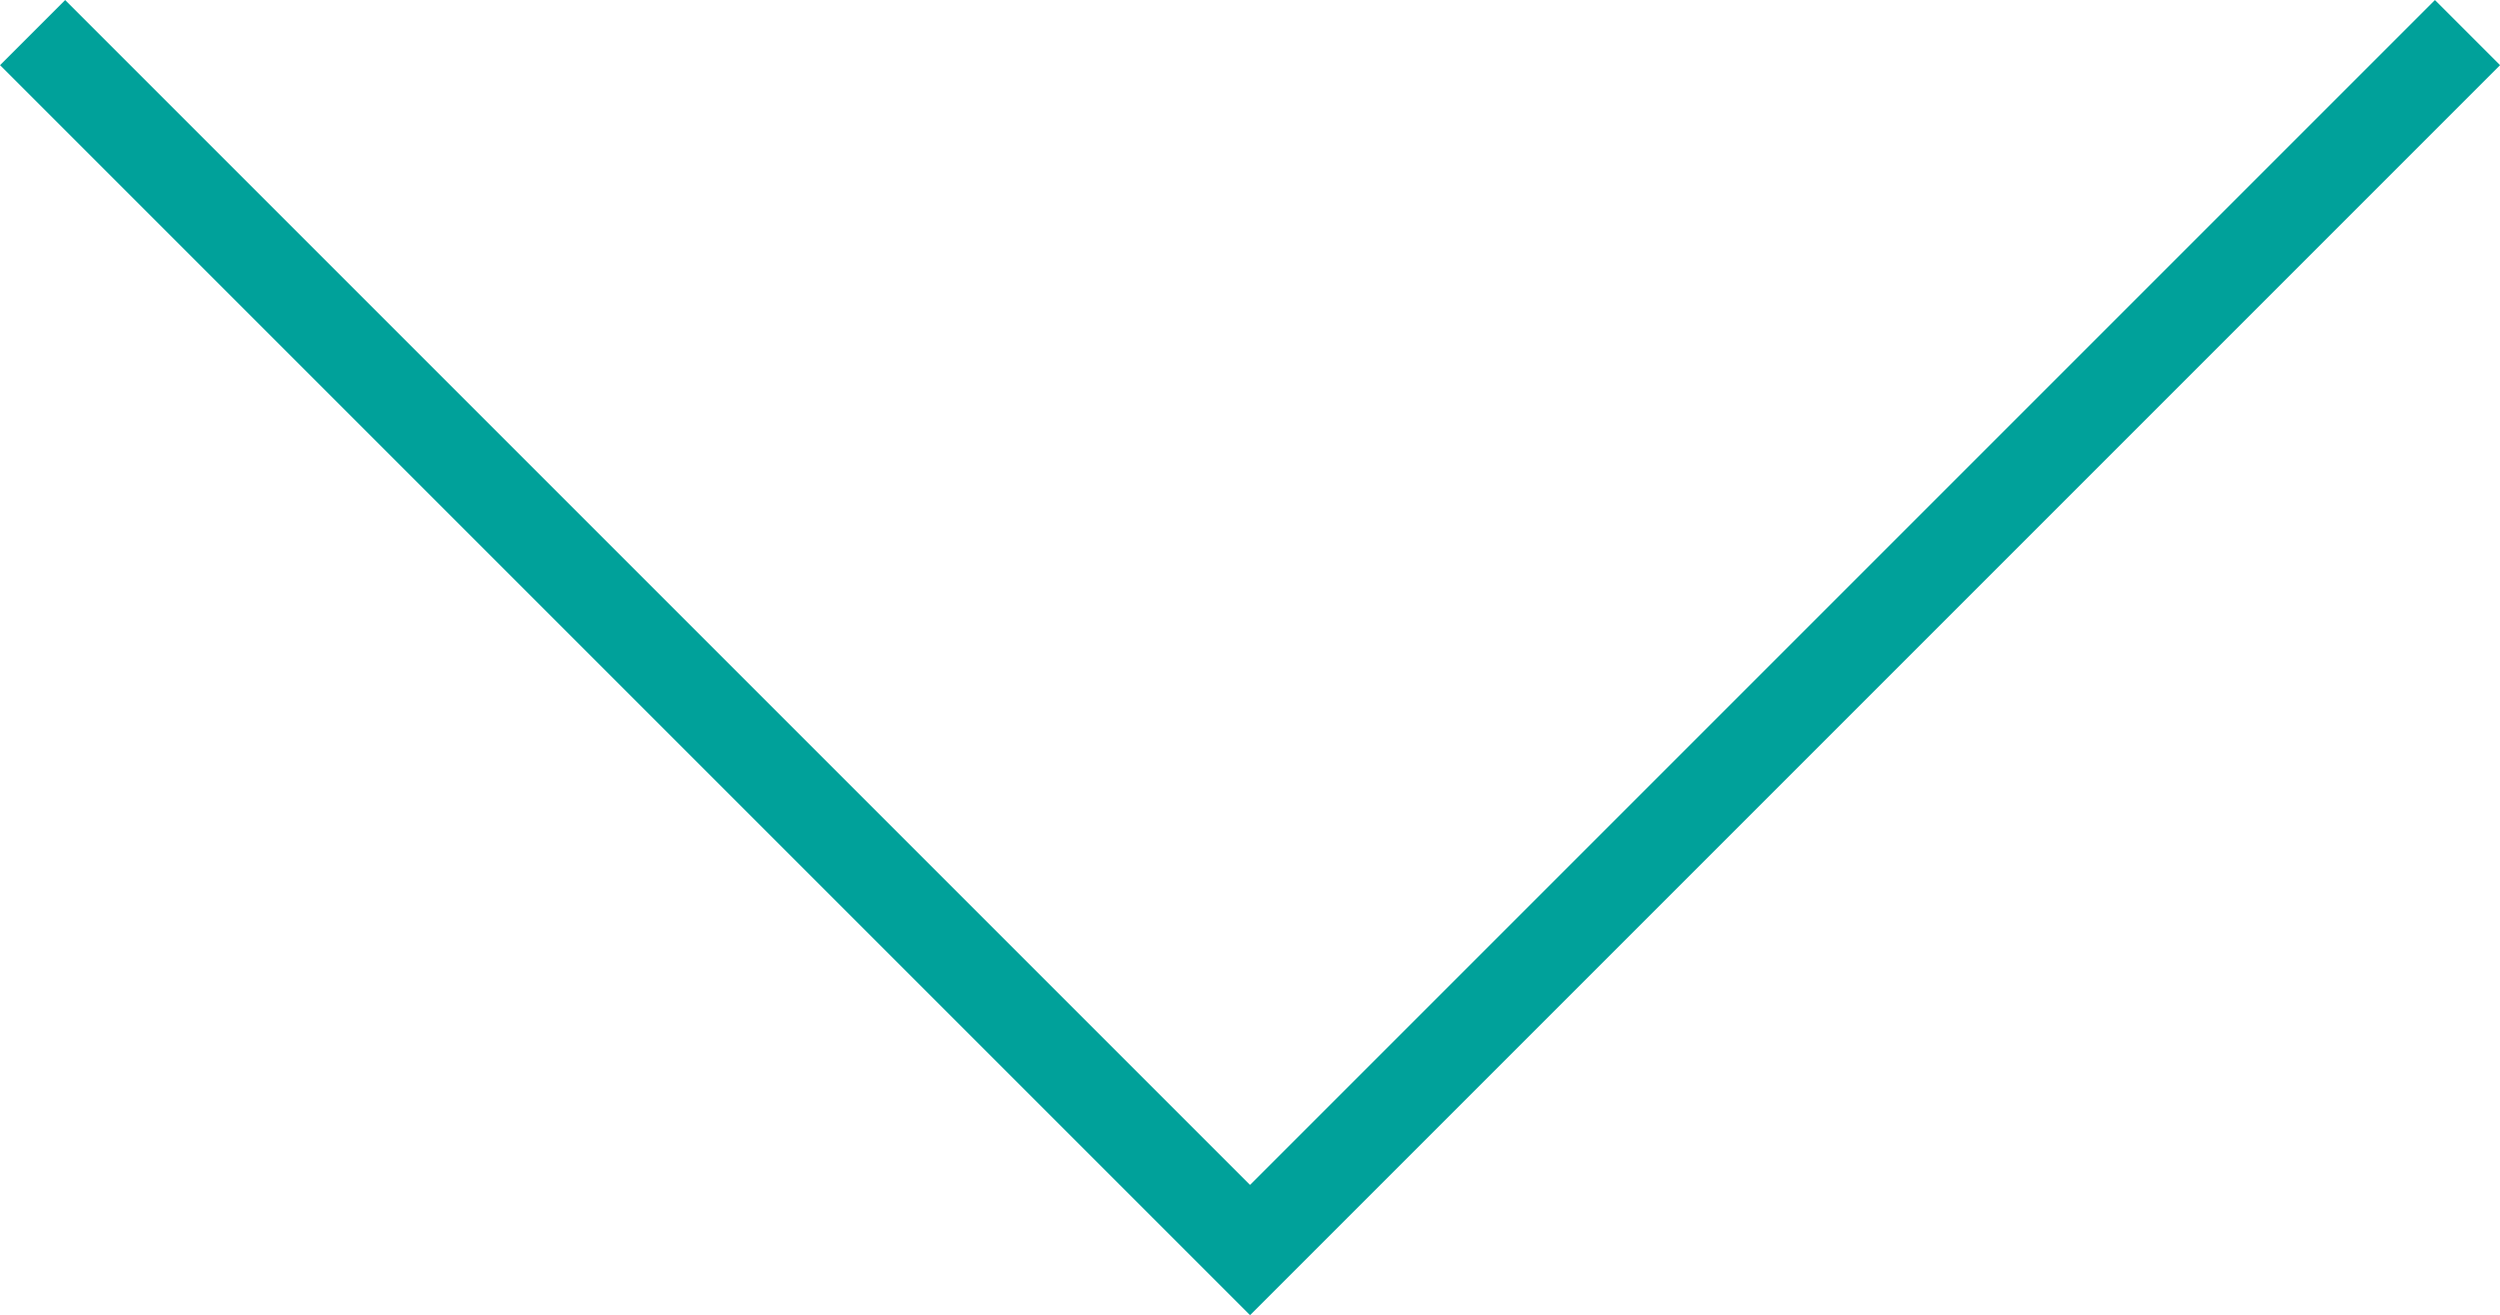 <svg xmlns="http://www.w3.org/2000/svg" width="27.145" height="14.279" viewBox="0 0 27.145 14.279">
  <path id="Path_71" data-name="Path 71" d="M7647.141,5467.093l13.219,13.219,13.219-13.219" transform="translate(-7646.787 -5466.739)" fill="none" stroke="#00a19a" stroke-width="1"/>
</svg>
